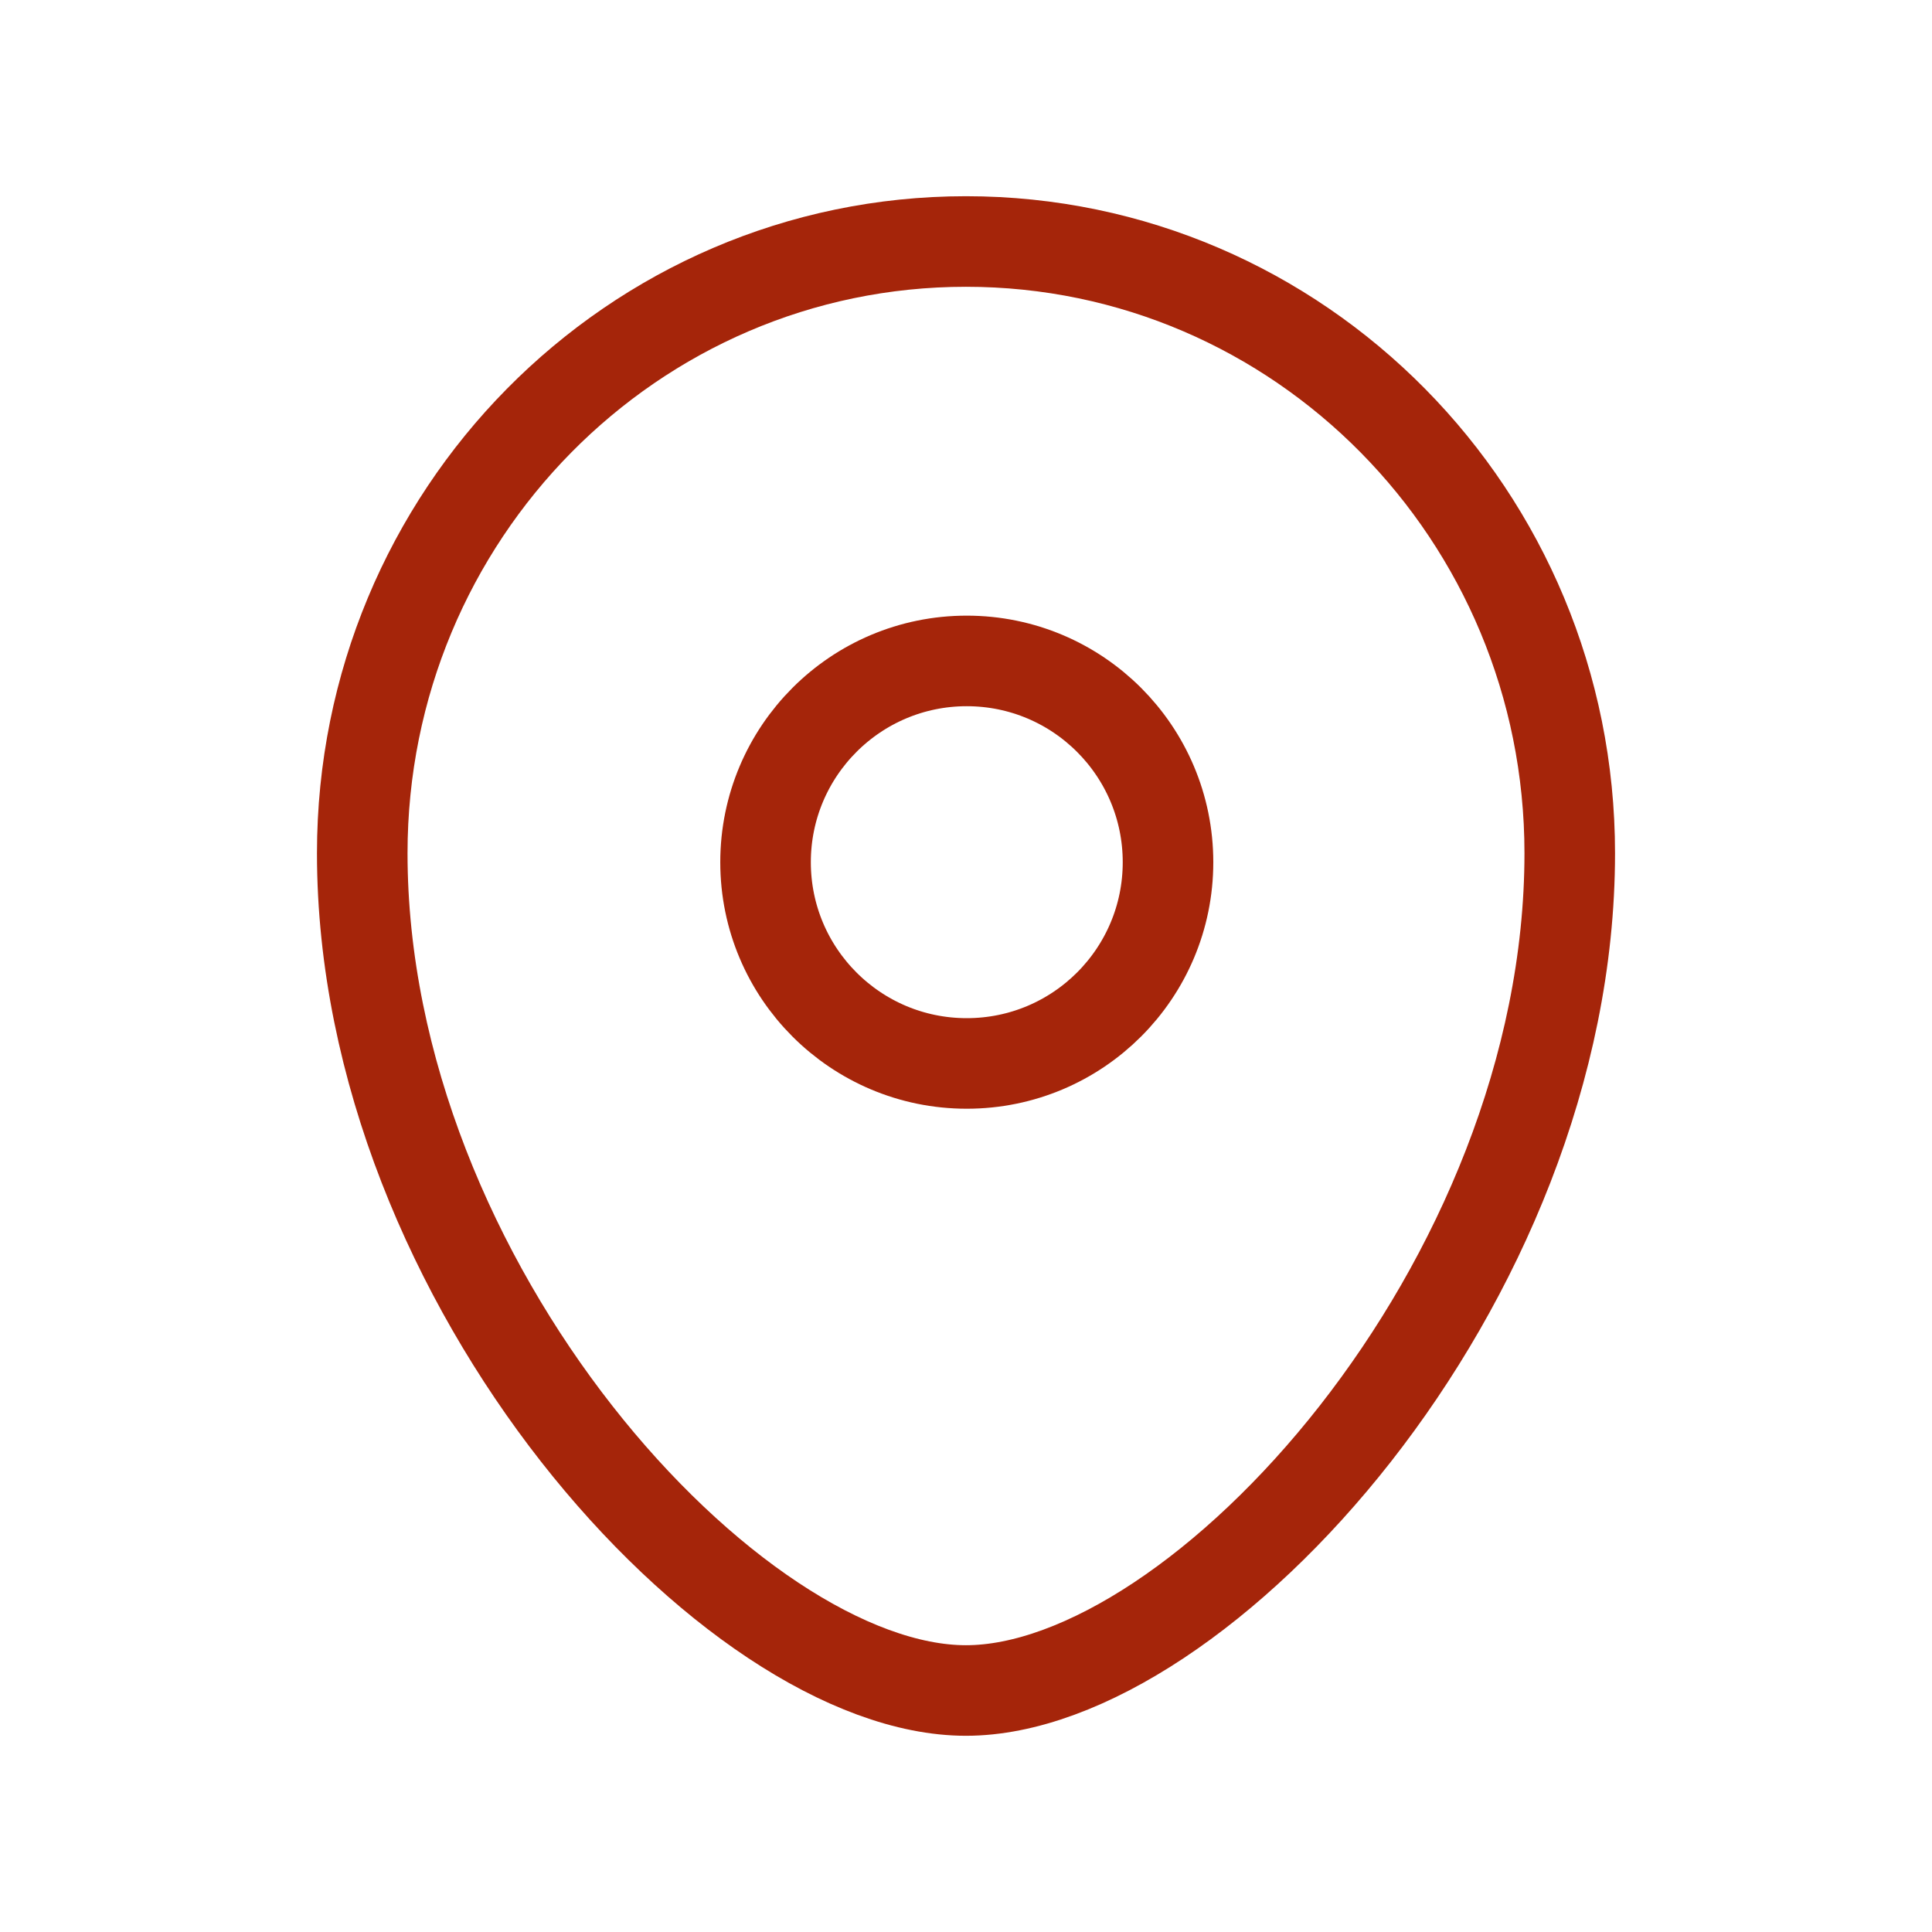 <svg width="32" height="32" viewBox="0 0 32 32" fill="none" xmlns="http://www.w3.org/2000/svg">
<path fill-rule="evenodd" clip-rule="evenodd" d="M19.346 14.281C19.346 12.44 17.854 10.947 16.012 10.947C14.172 10.947 12.68 12.44 12.68 14.281C12.68 16.122 14.172 17.614 16.012 17.614C17.854 17.614 19.346 16.122 19.346 14.281Z" stroke="#A5250A" stroke-width="1.5" stroke-linecap="round" stroke-linejoin="round"/>
<path fill-rule="evenodd" clip-rule="evenodd" d="M15.999 28C12.135 28 6 21.278 6 14.132C6 8.537 10.476 4 15.999 4C21.523 4 26 8.537 26 14.132C26 21.278 19.865 28 15.999 28Z" stroke="#A5250A" stroke-width="1.5" stroke-linecap="round" stroke-linejoin="round"/>
</svg>
